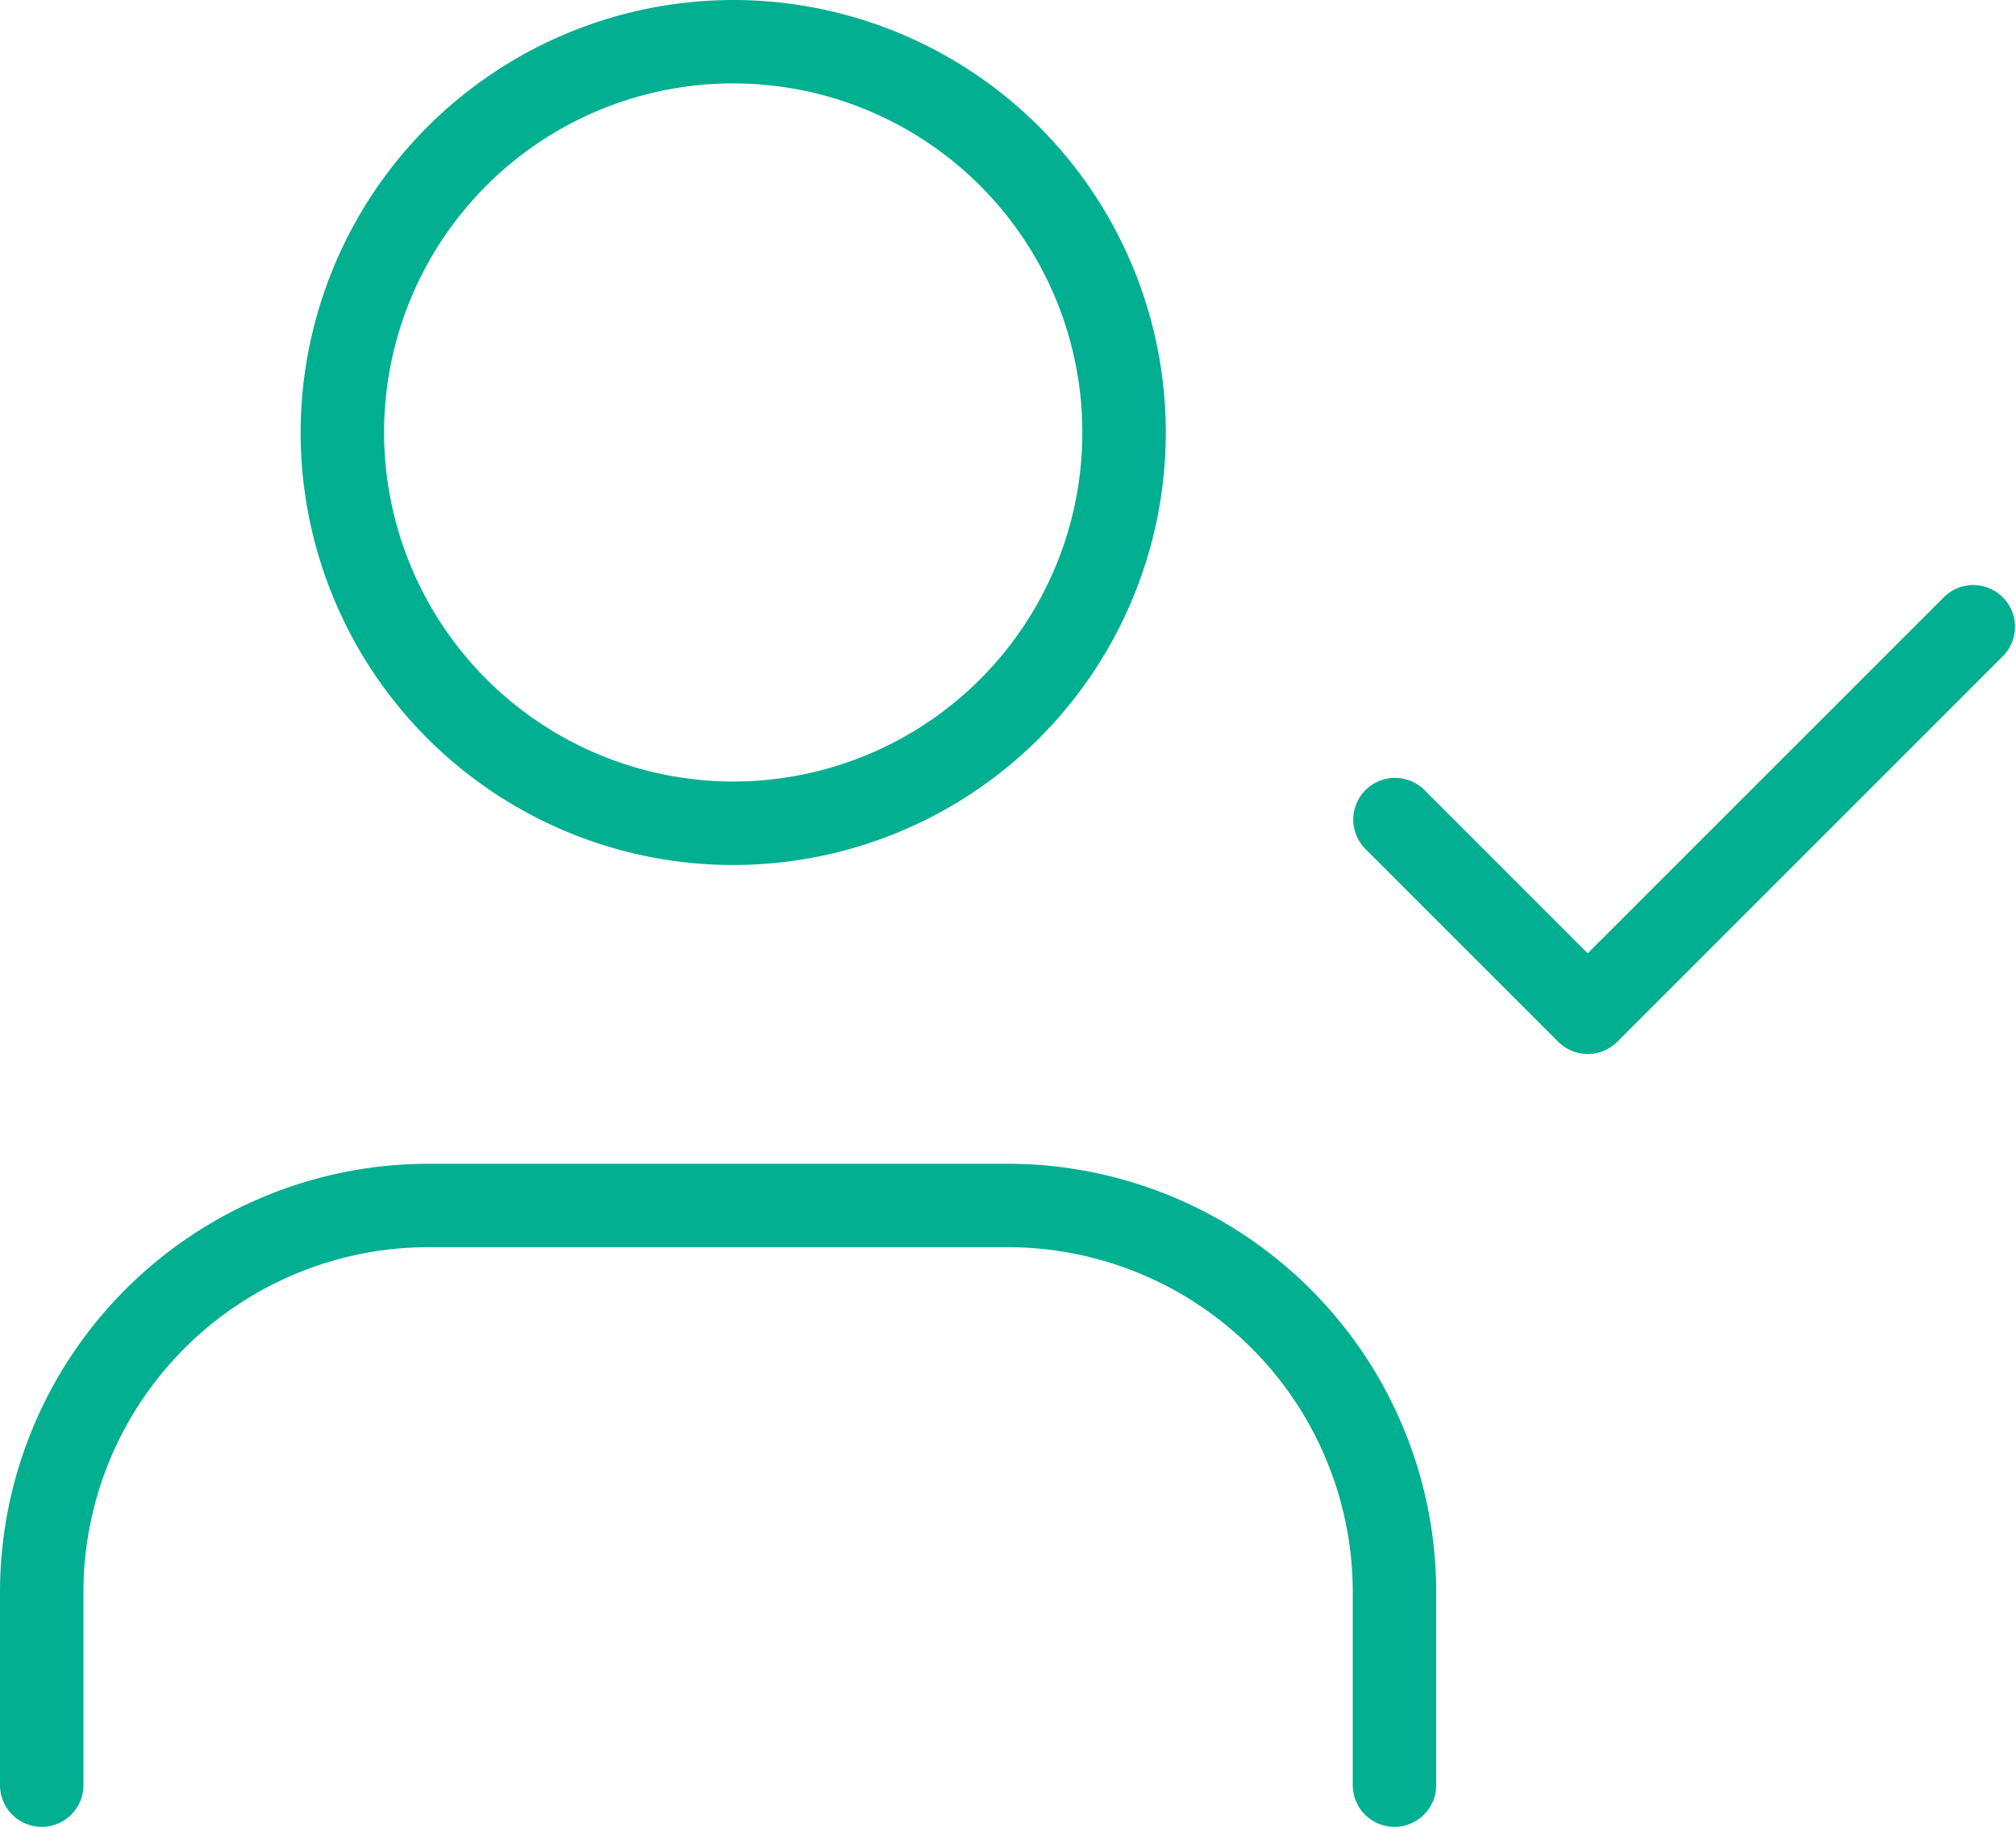 <?xml version="1.0" encoding="UTF-8"?> <svg xmlns="http://www.w3.org/2000/svg" width="48.315" height="43.79" viewBox="0 0 48.315 43.79"><g id="Groupe_8585" data-name="Groupe 8585" transform="translate(-1 -1.933)"><path id="Tracé_10231" data-name="Tracé 10231" d="M34.42,29.894a1,1,0,0,1-1-1V24.263A8.272,8.272,0,0,0,25.157,16H11.263A8.272,8.272,0,0,0,3,24.263v4.631a1,1,0,0,1-2,0V24.263A10.275,10.275,0,0,1,11.263,14H25.157A10.275,10.275,0,0,1,35.42,24.263v4.631A1,1,0,0,1,34.42,29.894Z" transform="translate(0 15.828)" fill="#02af90"></path><path id="Ellipse_386" data-name="Ellipse 386" d="M9.367-1A10.367,10.367,0,1,1-1,9.367,10.378,10.378,0,0,1,9.367-1Zm0,18.733A8.367,8.367,0,1,0,1,9.367,8.376,8.376,0,0,0,9.367,17.733Z" transform="translate(9.205 2.933)" fill="#02af90"></path><path id="Tracé_10232" data-name="Tracé 10232" d="M20.631,19.263a1,1,0,0,1-.707-.293l-4.631-4.631a1,1,0,0,1,1.414-1.414l3.924,3.924,8.556-8.556A1,1,0,0,1,30.6,9.707L21.339,18.97A1,1,0,0,1,20.631,19.263Z" transform="translate(18.42 7.934)" fill="#02af90"></path></g></svg> 